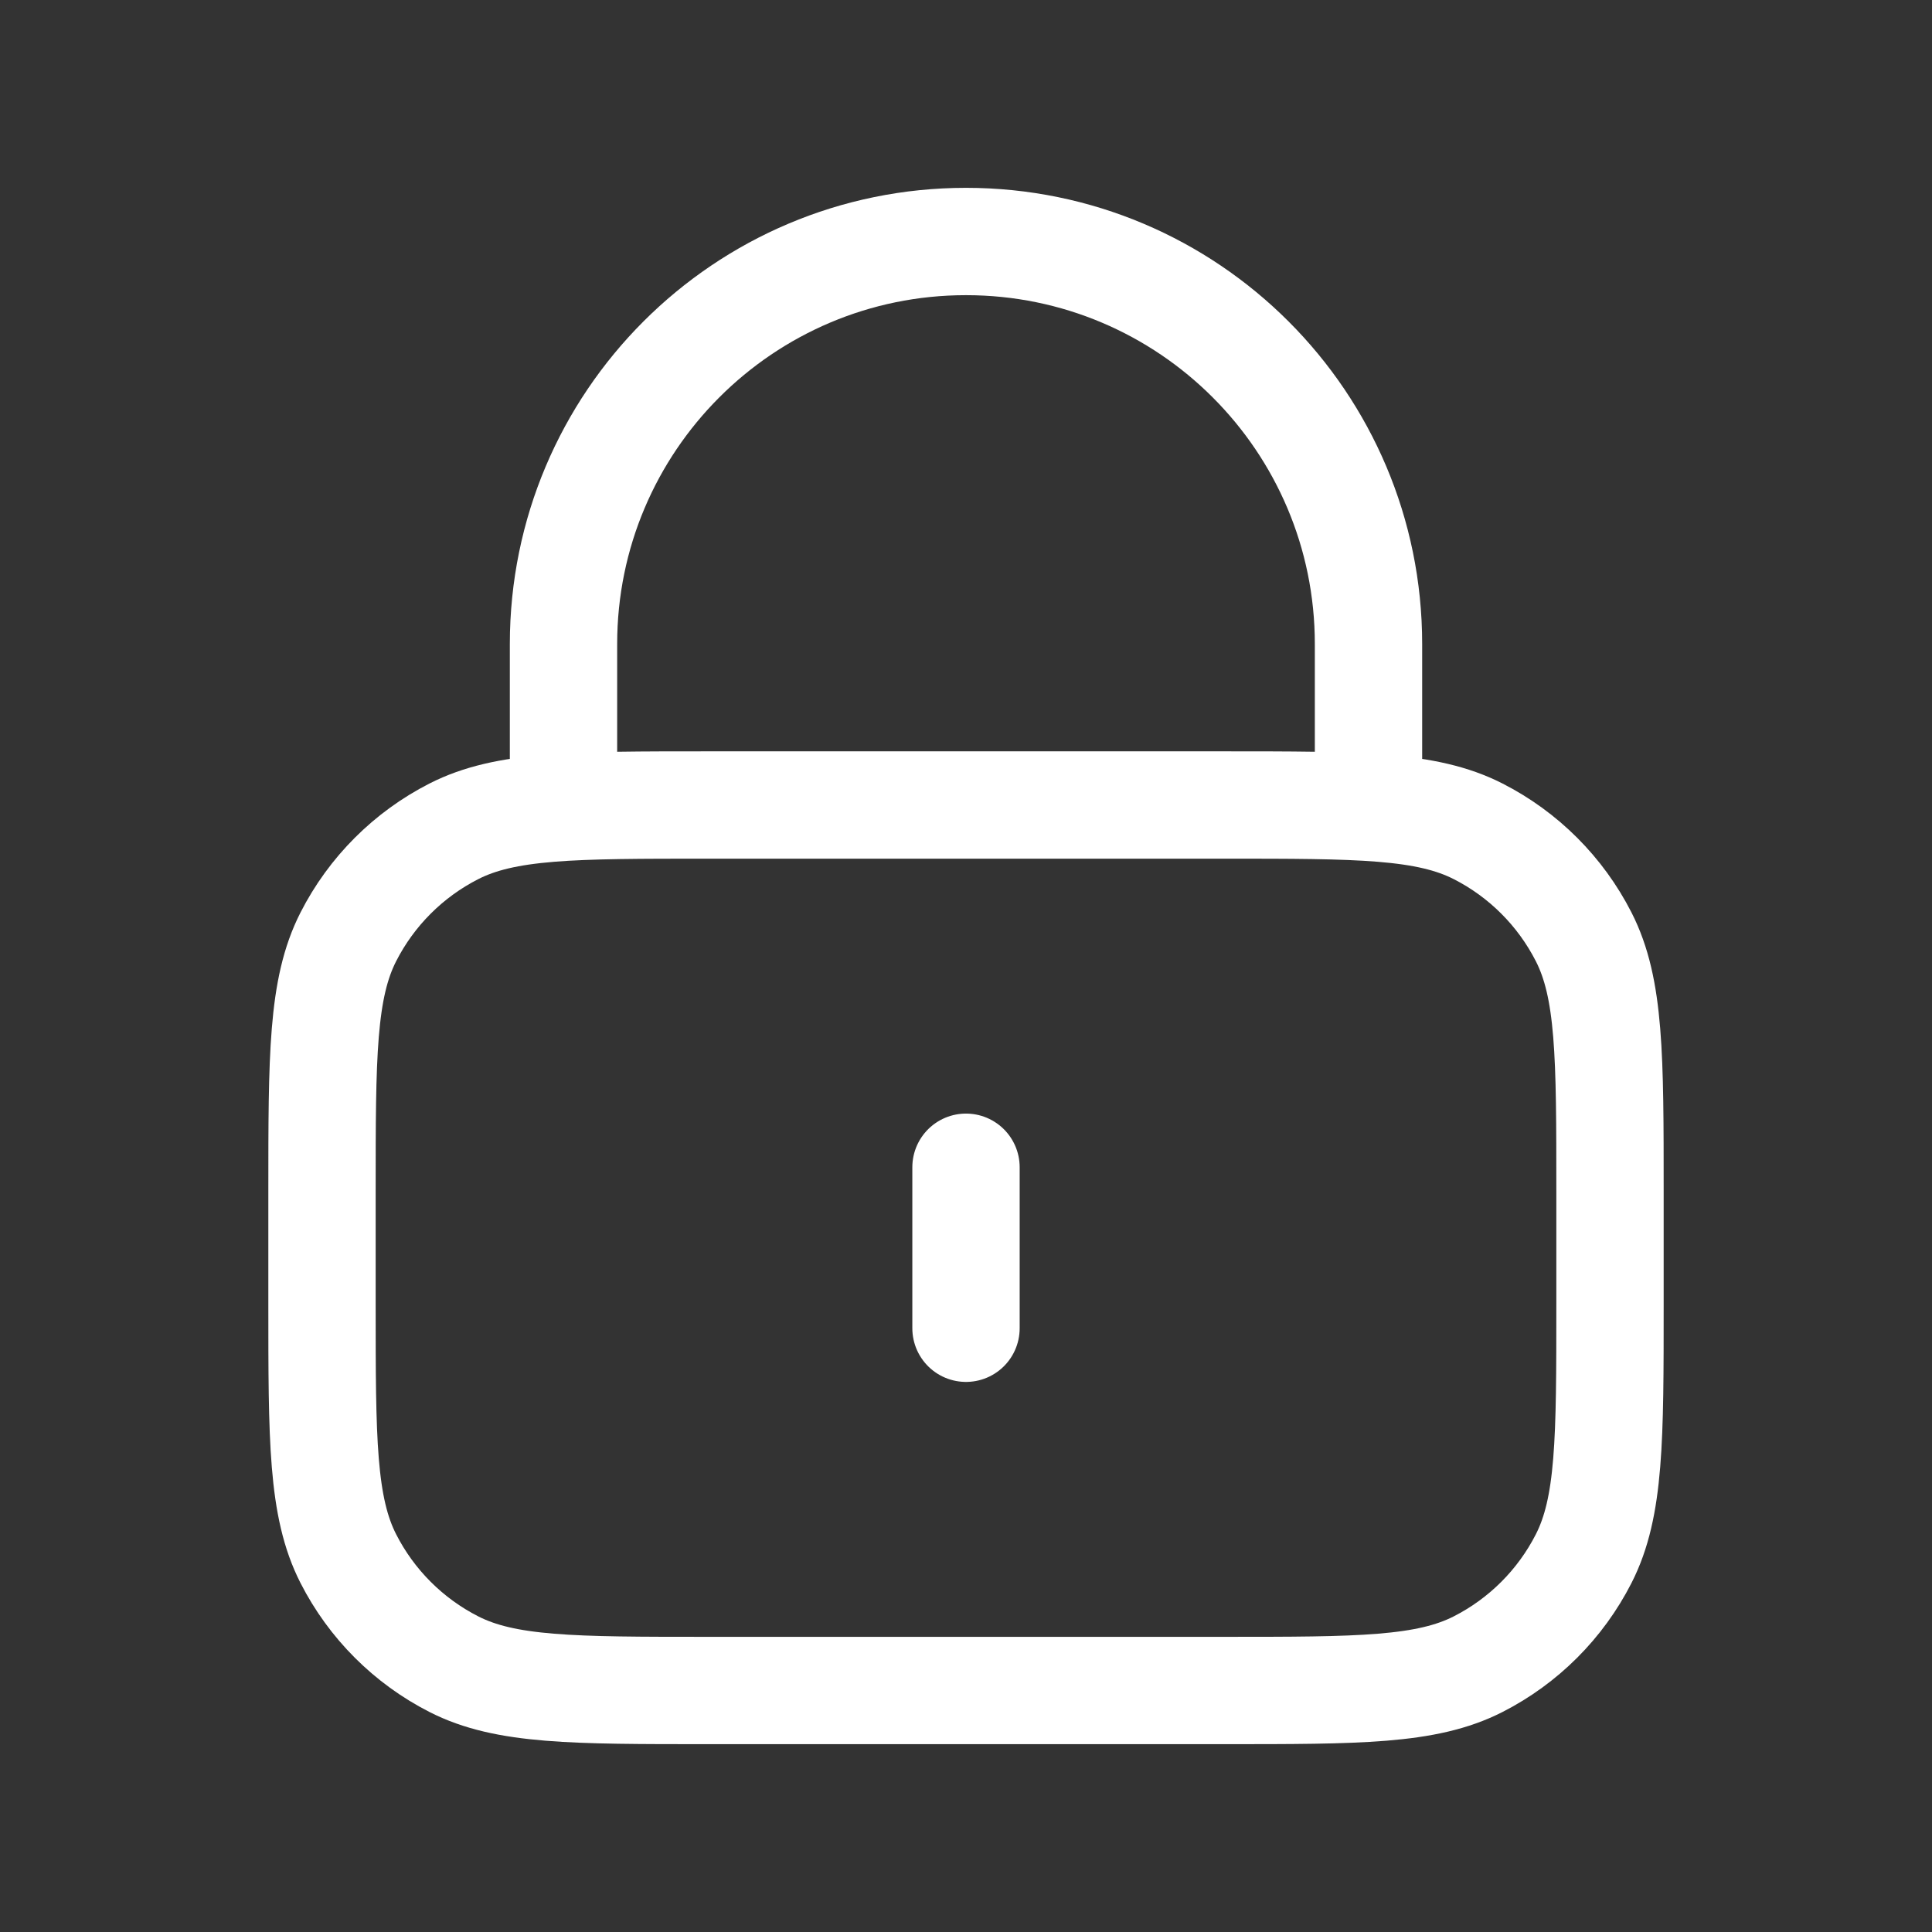 <svg width="72" height="72" viewBox="0 0 72 72" fill="none" xmlns="http://www.w3.org/2000/svg">
<rect x="0" y="0" width="72" height="72" fill="#333333" stroke="none"/>
<path d="M51 30V24C51 15.716 44.284 9 36 9C27.716 9 21 15.716 21 24V30M36 43.5V49.5M26.4 63H45.6C50.641 63 53.161 63 55.086 62.019C56.779 61.156 58.156 59.779 59.019 58.086C60 56.161 60 53.641 60 48.6V44.4C60 39.359 60 36.839 59.019 34.914C58.156 33.221 56.779 31.844 55.086 30.981C53.161 30 50.641 30 45.6 30H26.4C21.36 30 18.839 30 16.914 30.981C15.221 31.844 13.844 33.221 12.981 34.914C12 36.839 12 39.359 12 44.4V48.6C12 53.641 12 56.161 12.981 58.086C13.844 59.779 15.221 61.156 16.914 62.019C18.839 63 21.36 63 26.4 63Z" stroke="white" stroke-width="4" stroke-linecap="round" stroke-linejoin="round"/>
</svg>
